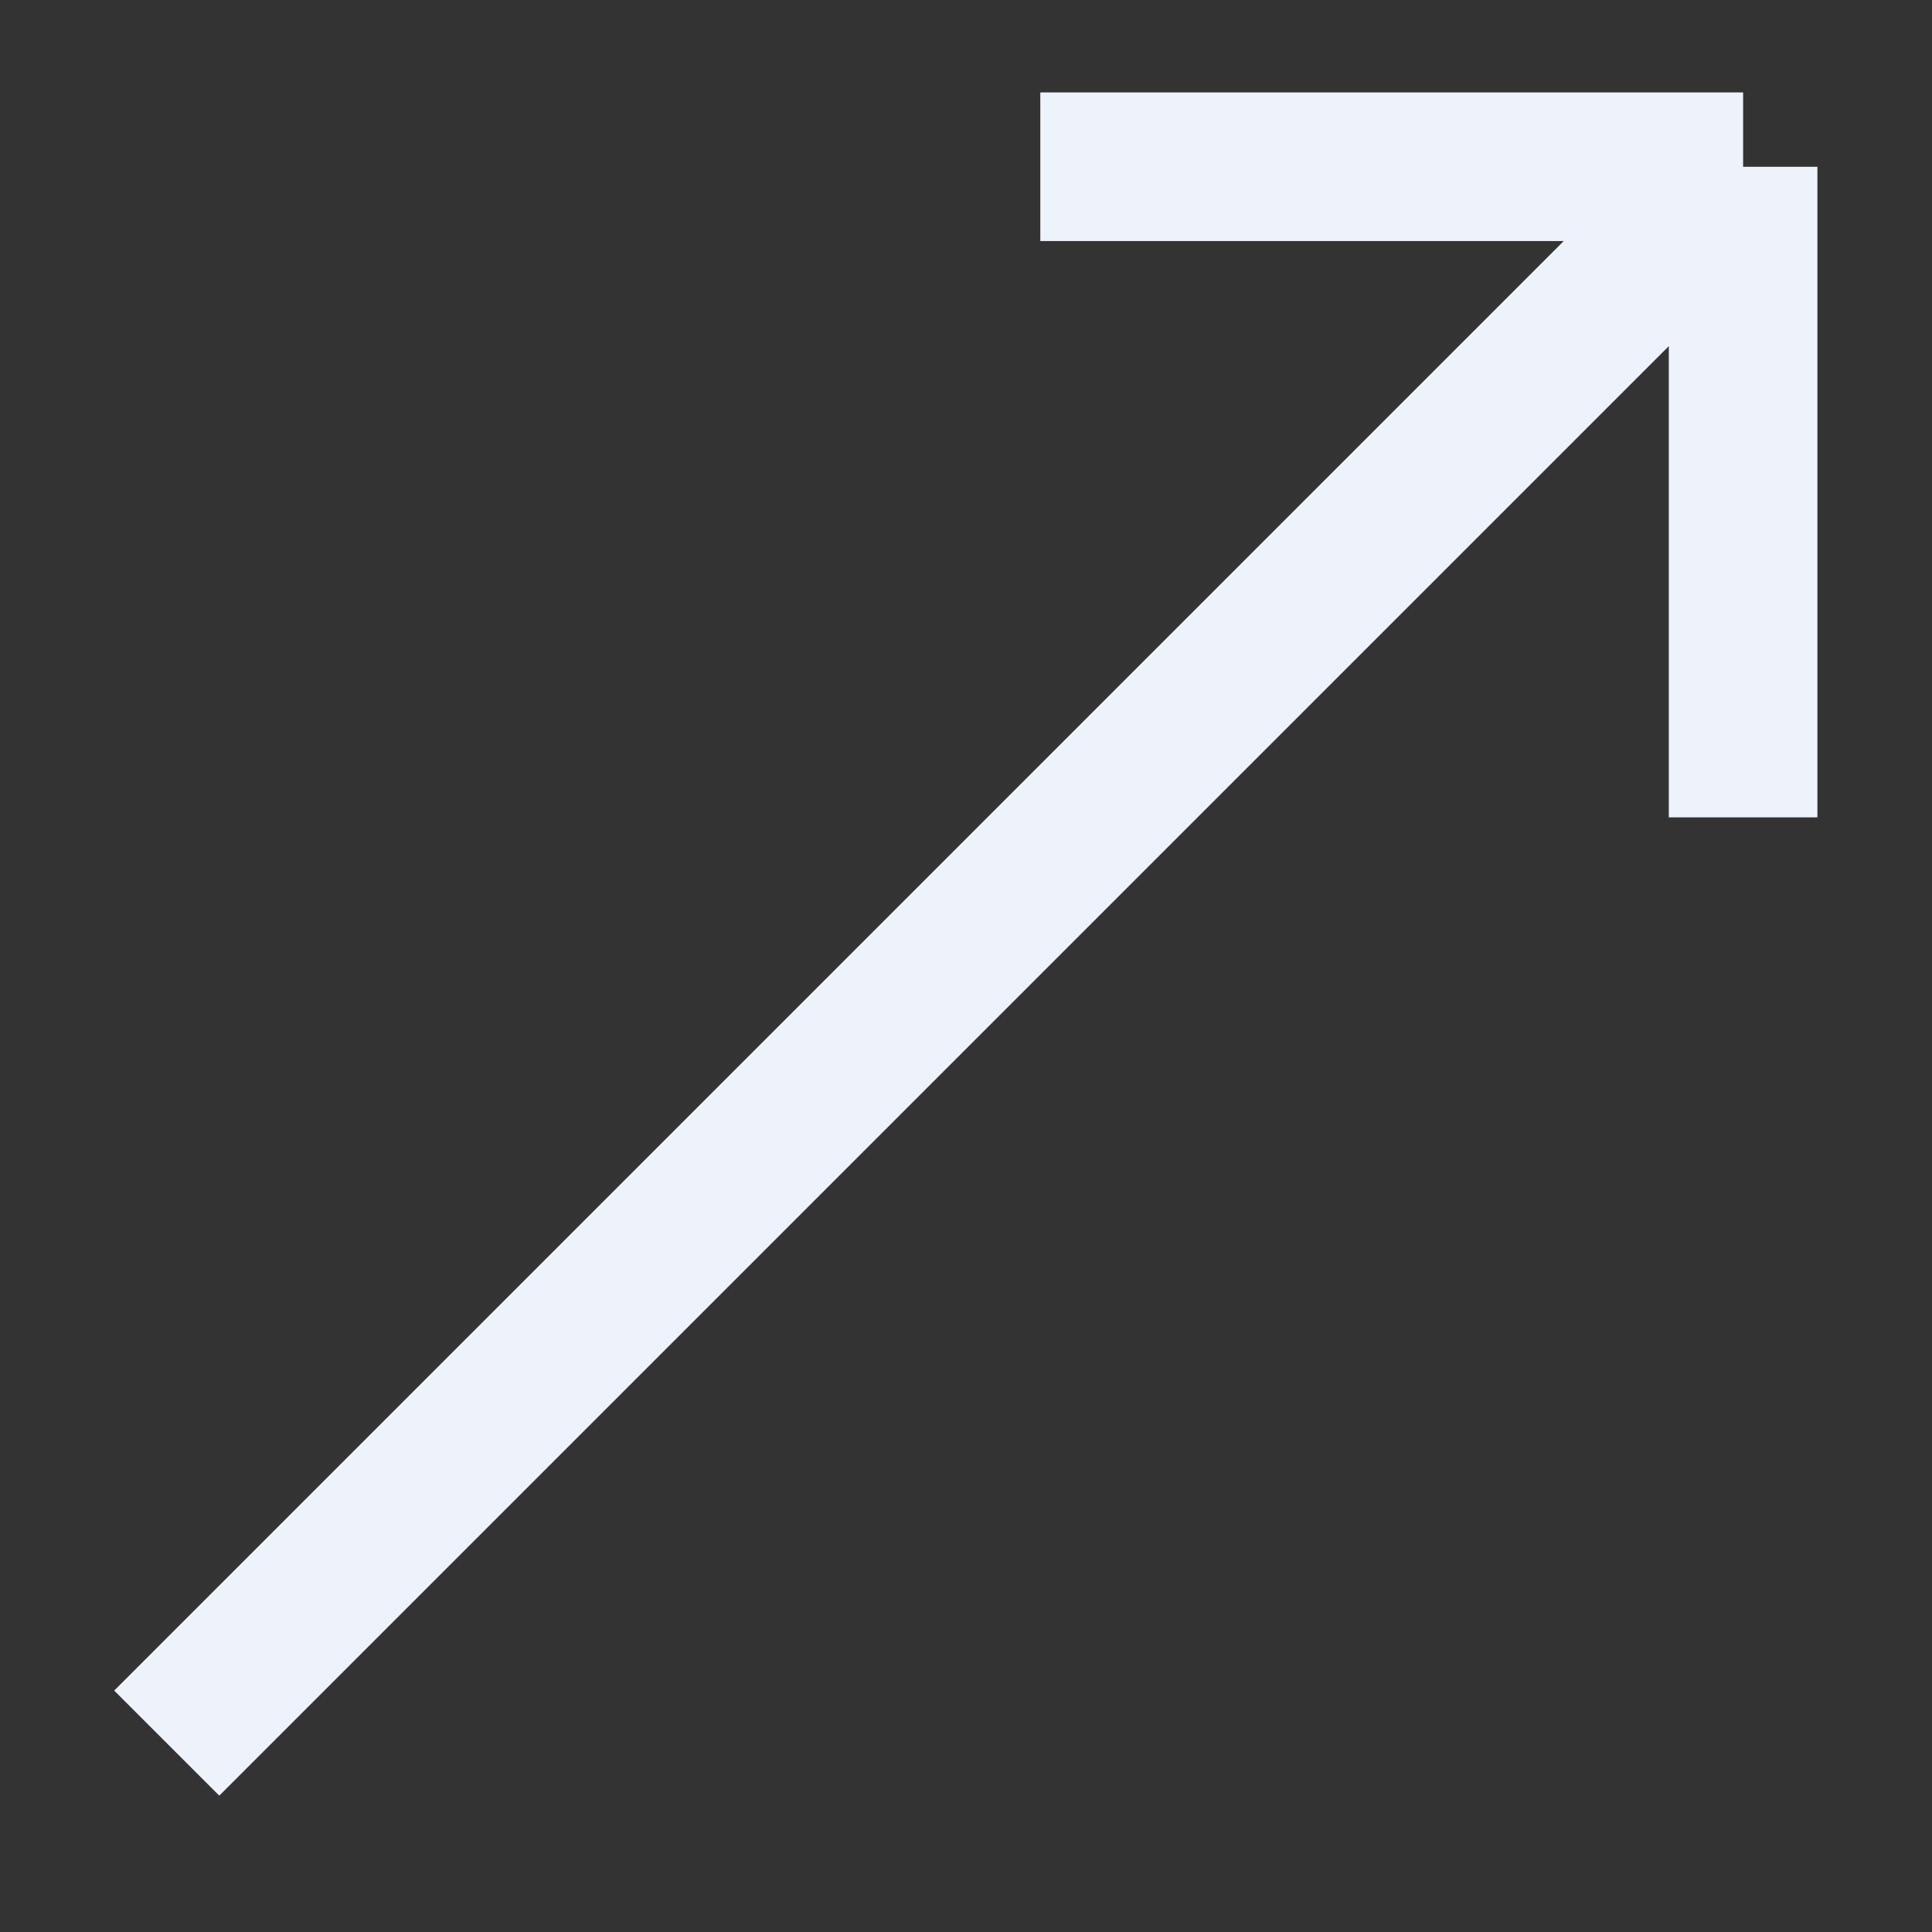 <svg width="13" height="13" viewBox="0 0 13 13" fill="none" xmlns="http://www.w3.org/2000/svg">
<rect x="0" y="0" width="13" height="13" fill="#333333" stroke="none"/>
<path d="M1.122 11.729L11.729 1.122M11.729 1.122L7 1.122M11.729 1.122L11.729 5.5" stroke="#EEF2FB"/>
</svg>
